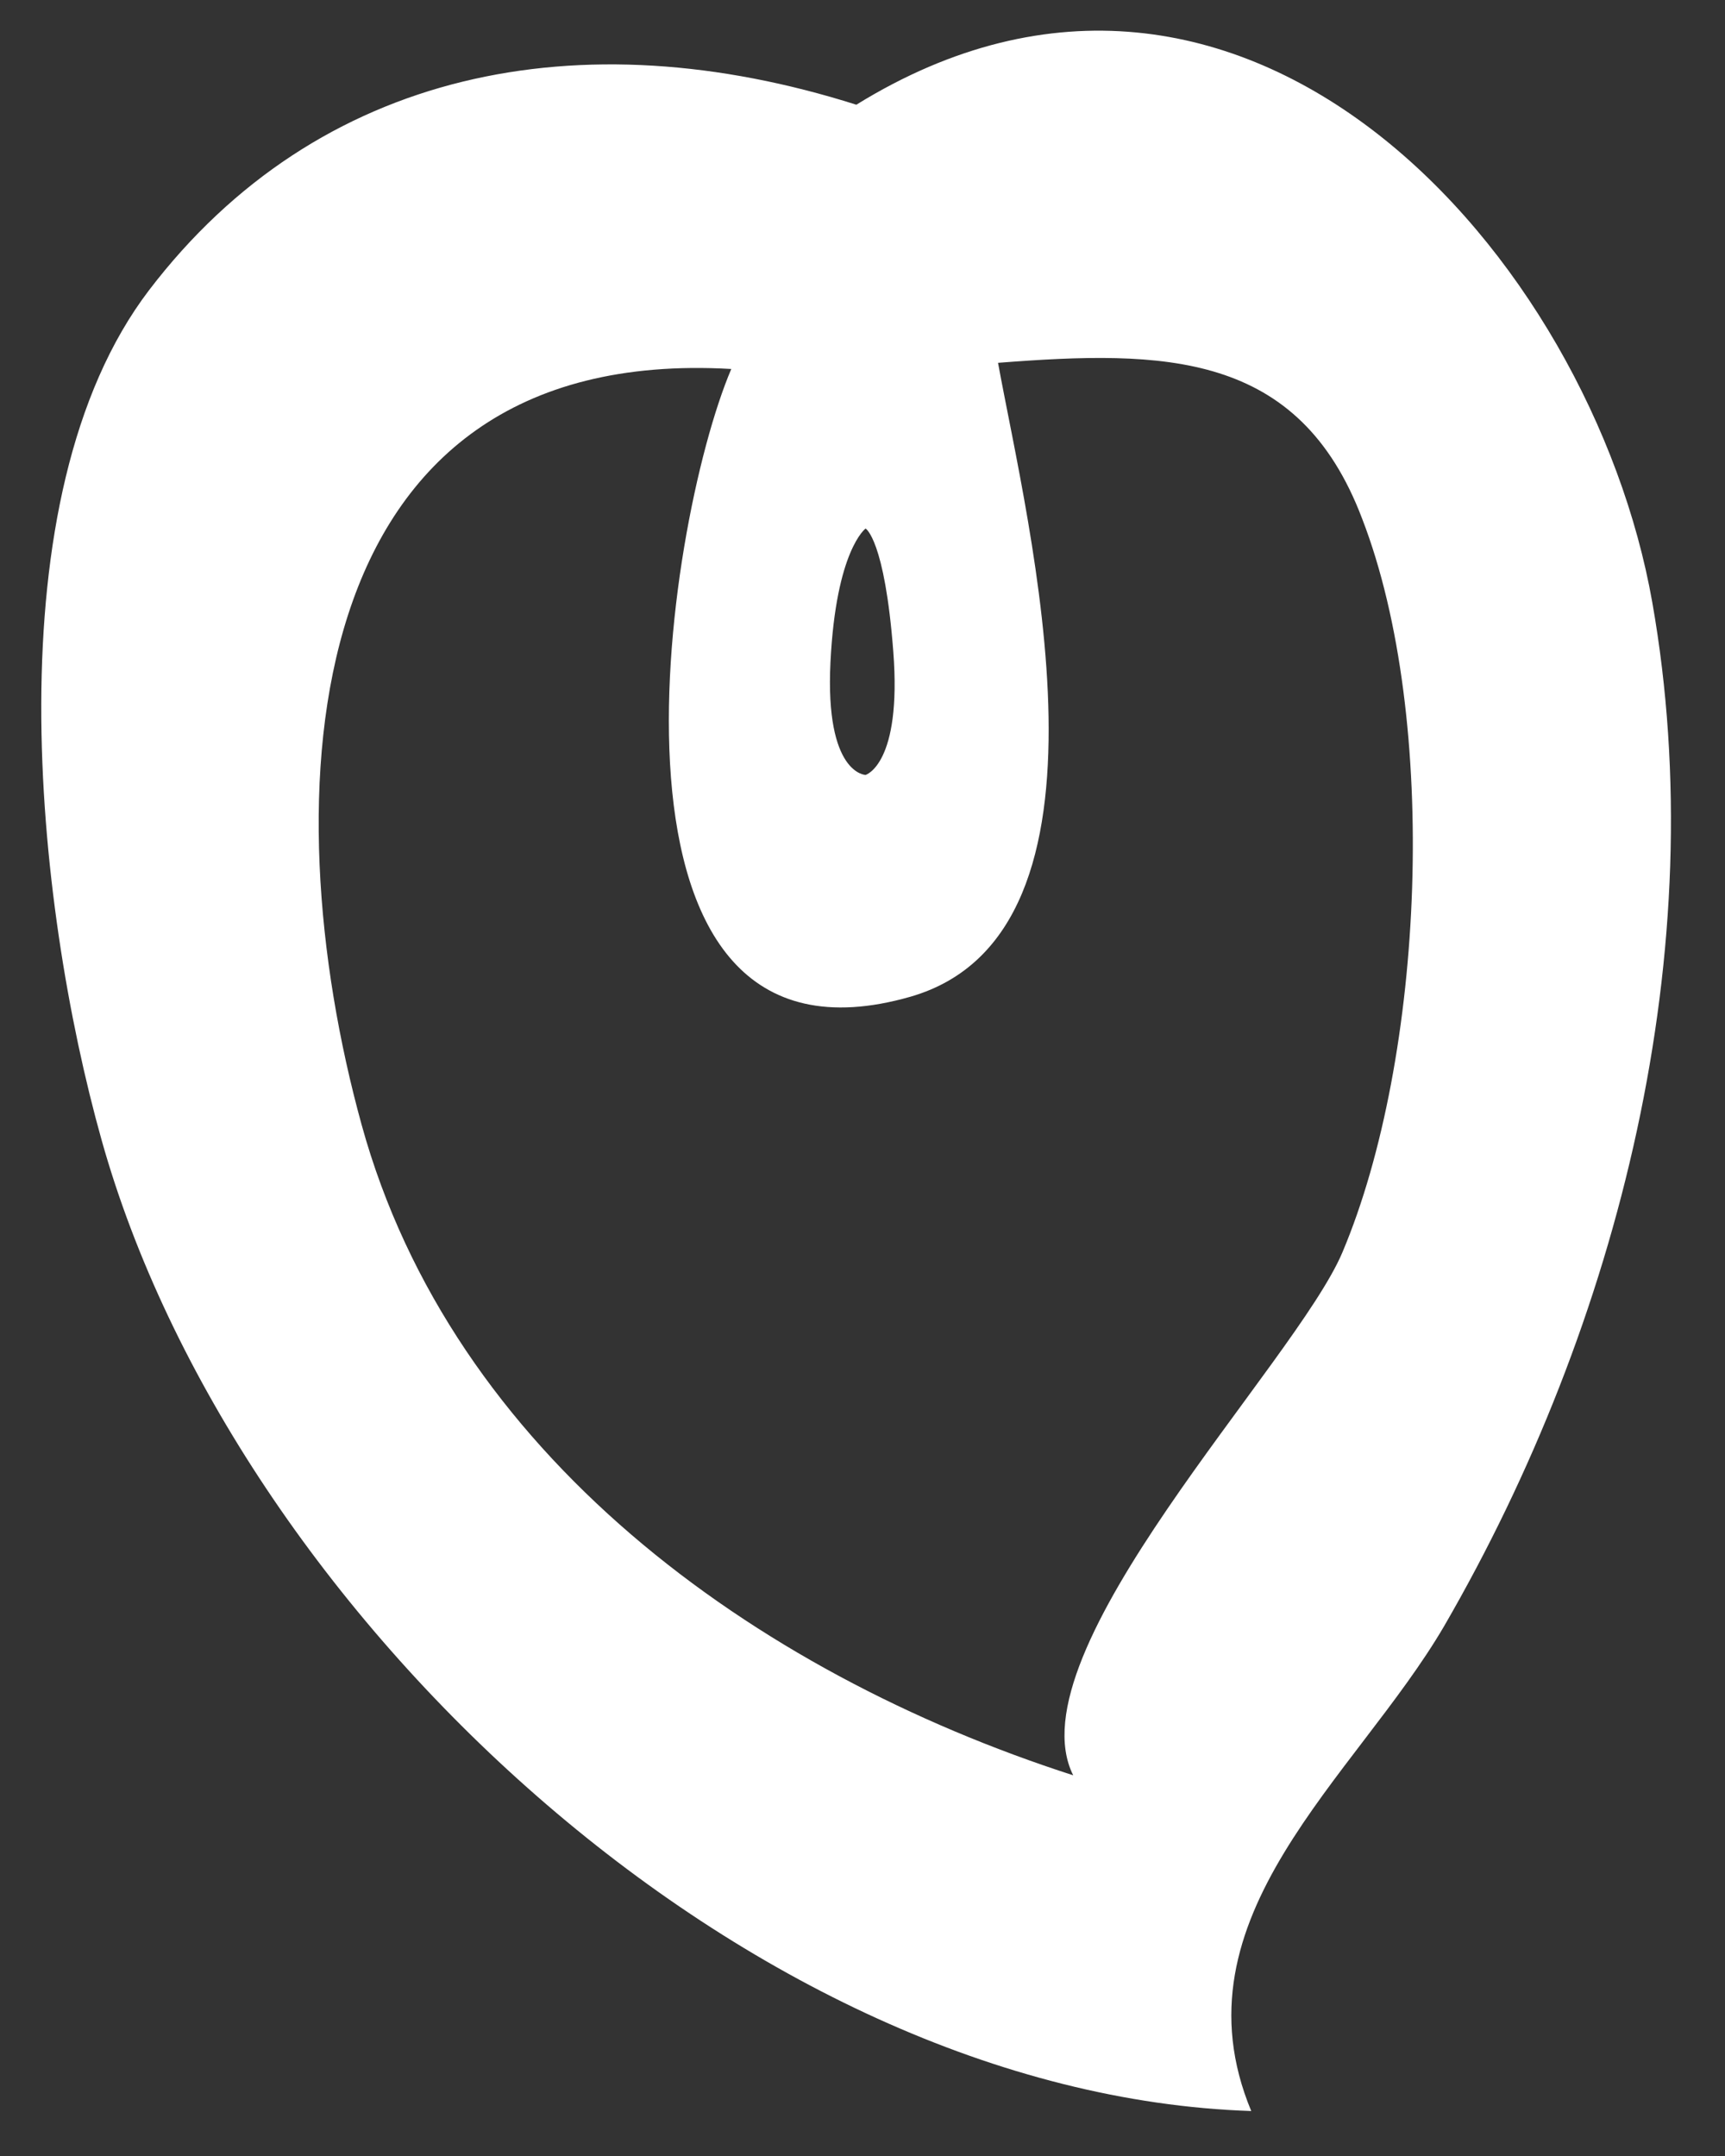 <svg xmlns="http://www.w3.org/2000/svg" viewBox="0 0 28 35"><rect x="0" y="0" width="28" height="35" fill="#333333" stroke="none"/><defs><style>.a{fill:#fff;}</style></defs><title>a</title><path class="a" d="M13.9,1.7c6.31-3.9,11.93,2.46,12.92,8.08s-.53,11.7-3.38,16.62C22,28.86,19,31.12,20.31,34.27,12.13,34,3.8,26.17,1.65,18.51.57,14.66-.14,8.07,2.42,4.71,5.16,1.12,9.42.28,13.9,1.7Zm.15,6.88s-.48.35-.57,2.17.57,1.83.57,1.83.59-.17.45-2S14.05,8.58,14.05,8.58ZM16.2,5.89c.48,2.64,2.18,9.25-1.42,10.29-5.4,1.55-4-7.63-2.91-10.19-7.11-.41-7.47,6.94-6,12.27s6.34,8.88,11.55,10.56c-1-2,3.61-6.69,4.37-8.49,1.33-3.15,1.58-8.65.32-11.91C21.08,5.7,18.9,5.68,16.2,5.89Z"/></svg>